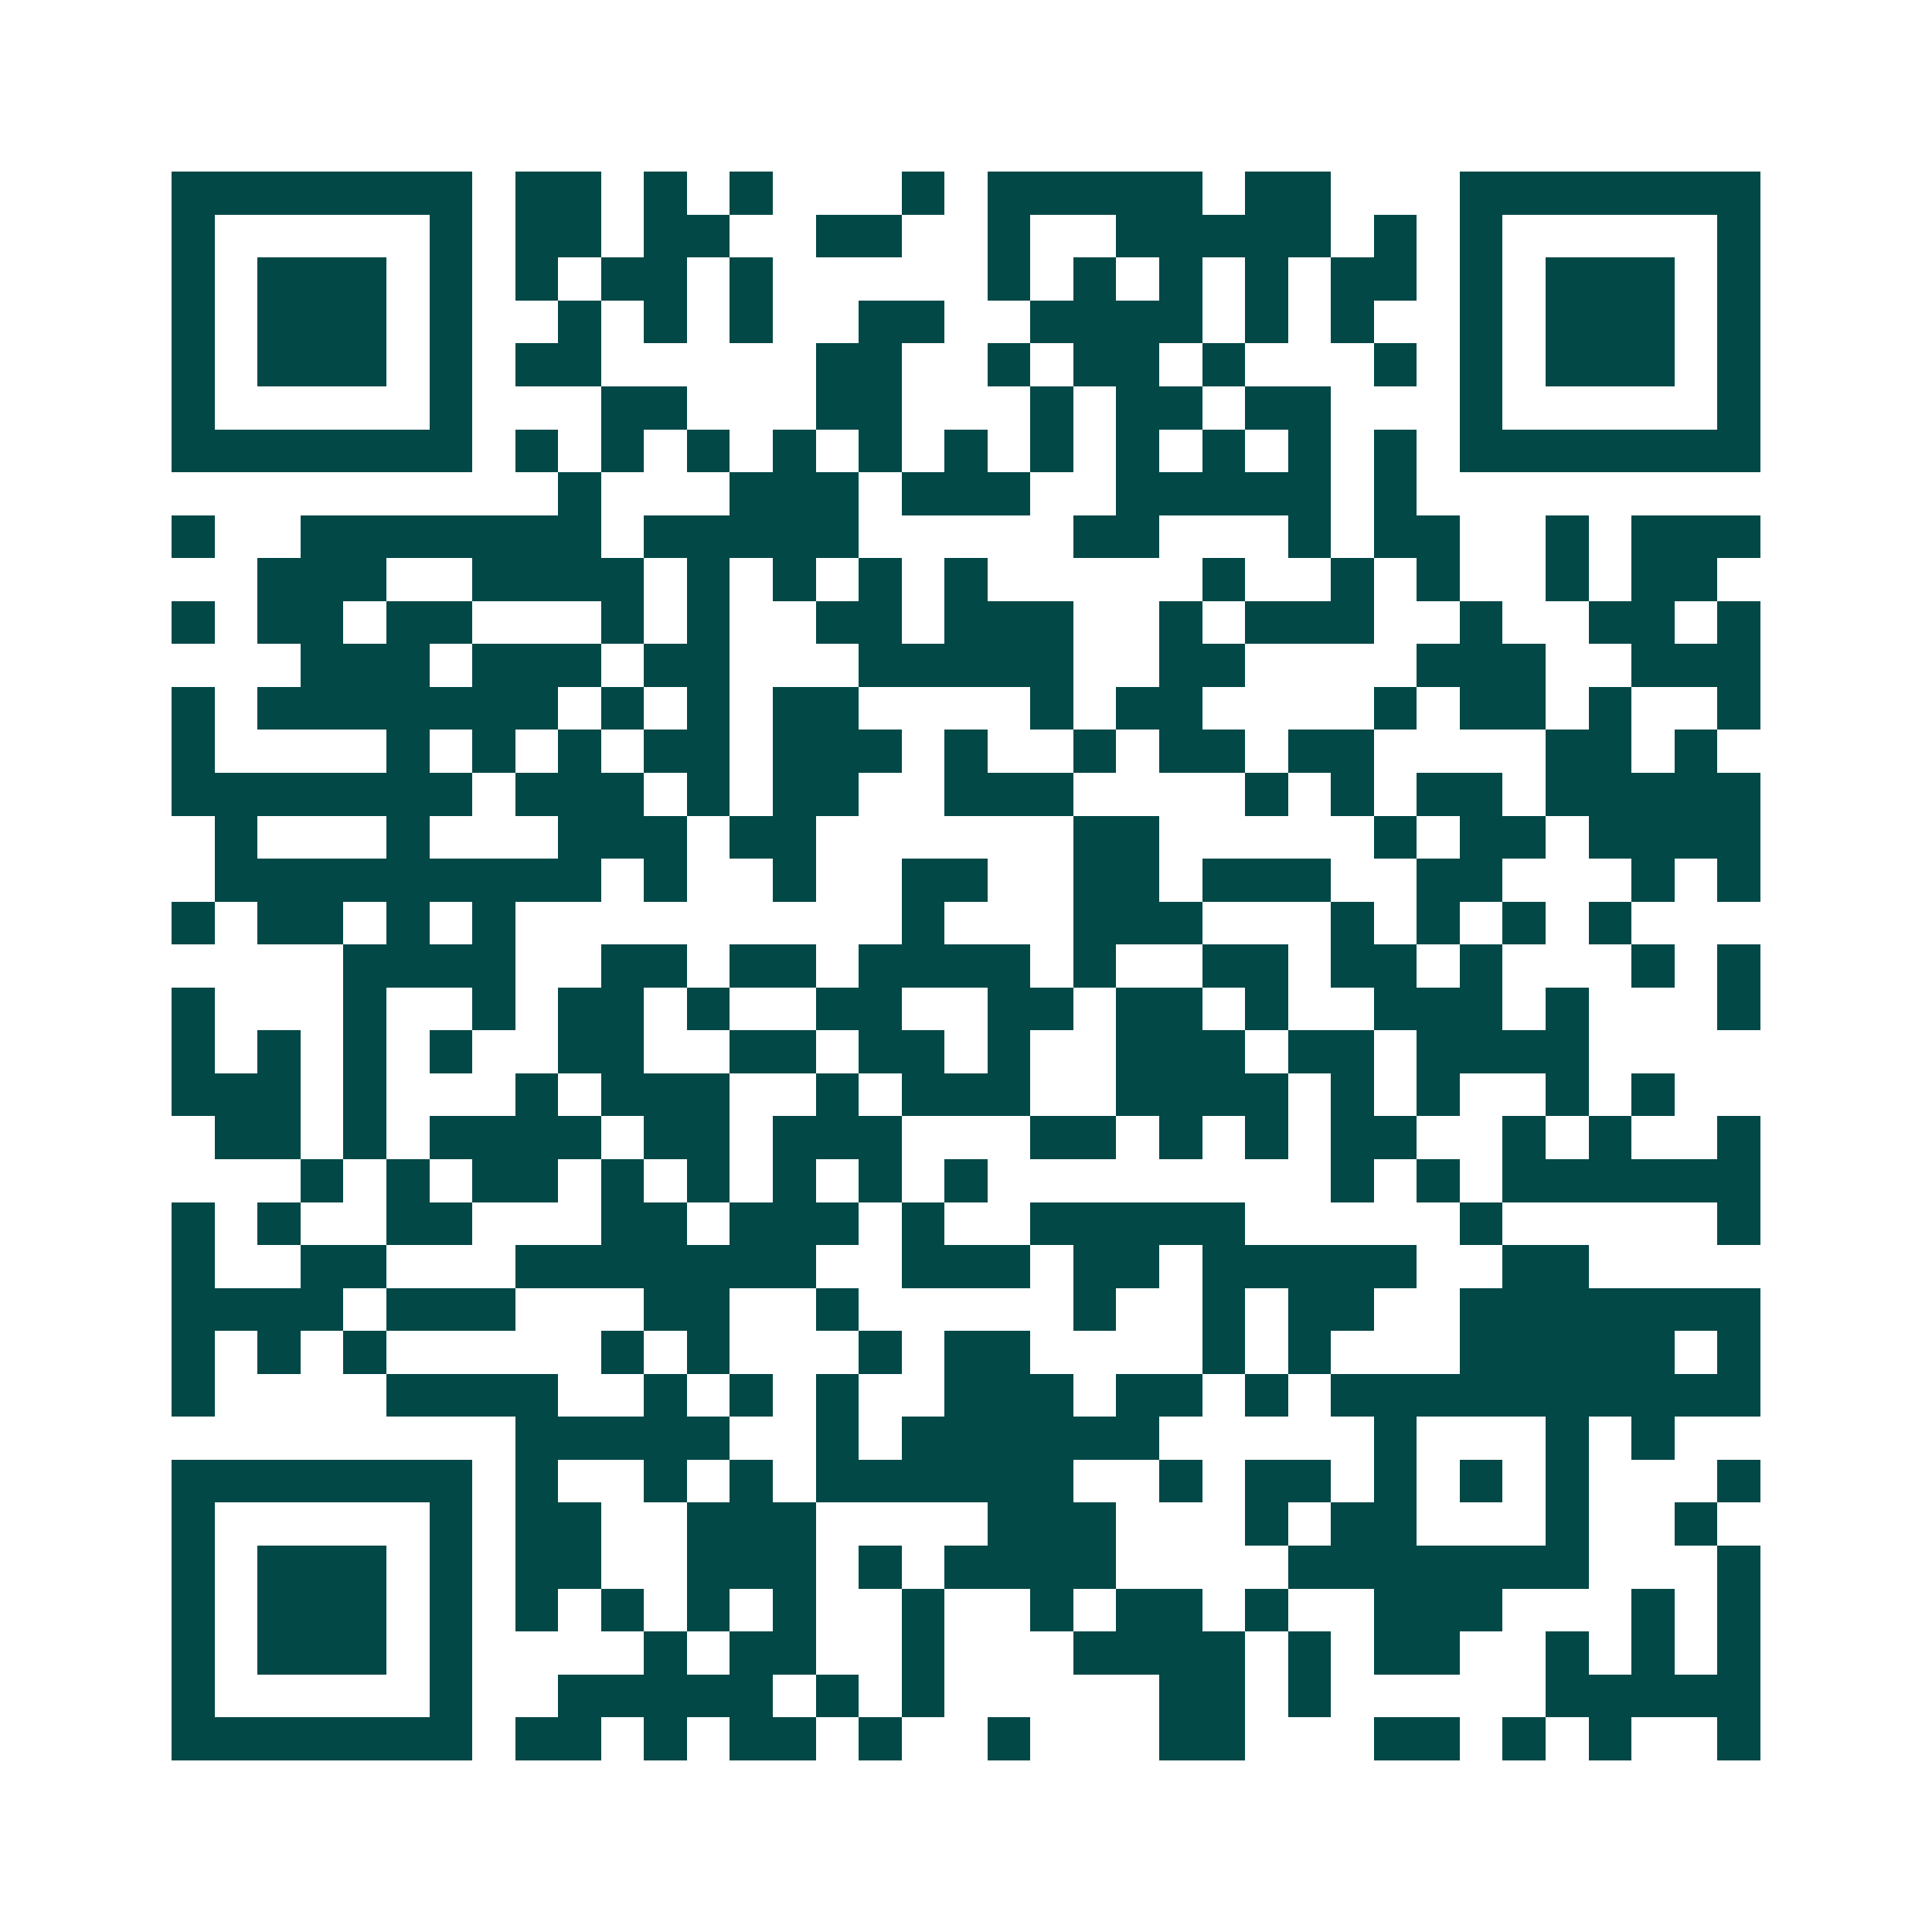 <svg xmlns="http://www.w3.org/2000/svg" width="200" height="200" viewBox="0 0 45 45" shape-rendering="crispEdges"><path fill="#ffffff" d="M0 0h45v45H0z"/><path stroke="#014847" d="M4 4.5h7m1 0h2m1 0h1m1 0h1m3 0h1m1 0h5m1 0h2m3 0h7M4 5.5h1m5 0h1m1 0h2m1 0h2m2 0h2m2 0h1m2 0h5m1 0h1m1 0h1m5 0h1M4 6.5h1m1 0h3m1 0h1m1 0h1m1 0h2m1 0h1m5 0h1m1 0h1m1 0h1m1 0h1m1 0h2m1 0h1m1 0h3m1 0h1M4 7.5h1m1 0h3m1 0h1m2 0h1m1 0h1m1 0h1m2 0h2m2 0h4m1 0h1m1 0h1m2 0h1m1 0h3m1 0h1M4 8.5h1m1 0h3m1 0h1m1 0h2m5 0h2m2 0h1m1 0h2m1 0h1m3 0h1m1 0h1m1 0h3m1 0h1M4 9.5h1m5 0h1m3 0h2m3 0h2m3 0h1m1 0h2m1 0h2m3 0h1m5 0h1M4 10.5h7m1 0h1m1 0h1m1 0h1m1 0h1m1 0h1m1 0h1m1 0h1m1 0h1m1 0h1m1 0h1m1 0h1m1 0h7M13 11.5h1m3 0h3m1 0h3m2 0h5m1 0h1M4 12.5h1m2 0h7m1 0h5m5 0h2m3 0h1m1 0h2m2 0h1m1 0h3M6 13.5h3m2 0h4m1 0h1m1 0h1m1 0h1m1 0h1m5 0h1m2 0h1m1 0h1m2 0h1m1 0h2M4 14.5h1m1 0h2m1 0h2m3 0h1m1 0h1m2 0h2m1 0h3m2 0h1m1 0h3m2 0h1m2 0h2m1 0h1M7 15.5h3m1 0h3m1 0h2m3 0h5m2 0h2m4 0h3m2 0h3M4 16.5h1m1 0h7m1 0h1m1 0h1m1 0h2m4 0h1m1 0h2m4 0h1m1 0h2m1 0h1m2 0h1M4 17.5h1m4 0h1m1 0h1m1 0h1m1 0h2m1 0h3m1 0h1m2 0h1m1 0h2m1 0h2m4 0h2m1 0h1M4 18.5h7m1 0h3m1 0h1m1 0h2m2 0h3m4 0h1m1 0h1m1 0h2m1 0h5M5 19.5h1m3 0h1m3 0h3m1 0h2m6 0h2m5 0h1m1 0h2m1 0h4M5 20.5h9m1 0h1m2 0h1m2 0h2m2 0h2m1 0h3m2 0h2m3 0h1m1 0h1M4 21.5h1m1 0h2m1 0h1m1 0h1m9 0h1m3 0h3m3 0h1m1 0h1m1 0h1m1 0h1M8 22.5h4m2 0h2m1 0h2m1 0h4m1 0h1m2 0h2m1 0h2m1 0h1m3 0h1m1 0h1M4 23.5h1m3 0h1m2 0h1m1 0h2m1 0h1m2 0h2m2 0h2m1 0h2m1 0h1m2 0h3m1 0h1m3 0h1M4 24.5h1m1 0h1m1 0h1m1 0h1m2 0h2m2 0h2m1 0h2m1 0h1m2 0h3m1 0h2m1 0h4M4 25.5h3m1 0h1m3 0h1m1 0h3m2 0h1m1 0h3m2 0h4m1 0h1m1 0h1m2 0h1m1 0h1M5 26.5h2m1 0h1m1 0h4m1 0h2m1 0h3m3 0h2m1 0h1m1 0h1m1 0h2m2 0h1m1 0h1m2 0h1M7 27.5h1m1 0h1m1 0h2m1 0h1m1 0h1m1 0h1m1 0h1m1 0h1m8 0h1m1 0h1m1 0h6M4 28.5h1m1 0h1m2 0h2m3 0h2m1 0h3m1 0h1m2 0h5m5 0h1m5 0h1M4 29.5h1m2 0h2m3 0h7m2 0h3m1 0h2m1 0h5m2 0h2M4 30.5h4m1 0h3m3 0h2m2 0h1m5 0h1m2 0h1m1 0h2m2 0h7M4 31.5h1m1 0h1m1 0h1m5 0h1m1 0h1m3 0h1m1 0h2m4 0h1m1 0h1m3 0h5m1 0h1M4 32.5h1m4 0h4m2 0h1m1 0h1m1 0h1m2 0h3m1 0h2m1 0h1m1 0h10M12 33.5h5m2 0h1m1 0h6m5 0h1m3 0h1m1 0h1M4 34.5h7m1 0h1m2 0h1m1 0h1m1 0h6m2 0h1m1 0h2m1 0h1m1 0h1m1 0h1m3 0h1M4 35.5h1m5 0h1m1 0h2m2 0h3m4 0h3m3 0h1m1 0h2m3 0h1m2 0h1M4 36.5h1m1 0h3m1 0h1m1 0h2m2 0h3m1 0h1m1 0h4m4 0h7m3 0h1M4 37.5h1m1 0h3m1 0h1m1 0h1m1 0h1m1 0h1m1 0h1m2 0h1m2 0h1m1 0h2m1 0h1m2 0h3m3 0h1m1 0h1M4 38.5h1m1 0h3m1 0h1m4 0h1m1 0h2m2 0h1m3 0h4m1 0h1m1 0h2m2 0h1m1 0h1m1 0h1M4 39.5h1m5 0h1m2 0h5m1 0h1m1 0h1m5 0h2m1 0h1m5 0h5M4 40.5h7m1 0h2m1 0h1m1 0h2m1 0h1m2 0h1m3 0h2m3 0h2m1 0h1m1 0h1m2 0h1"/></svg>
